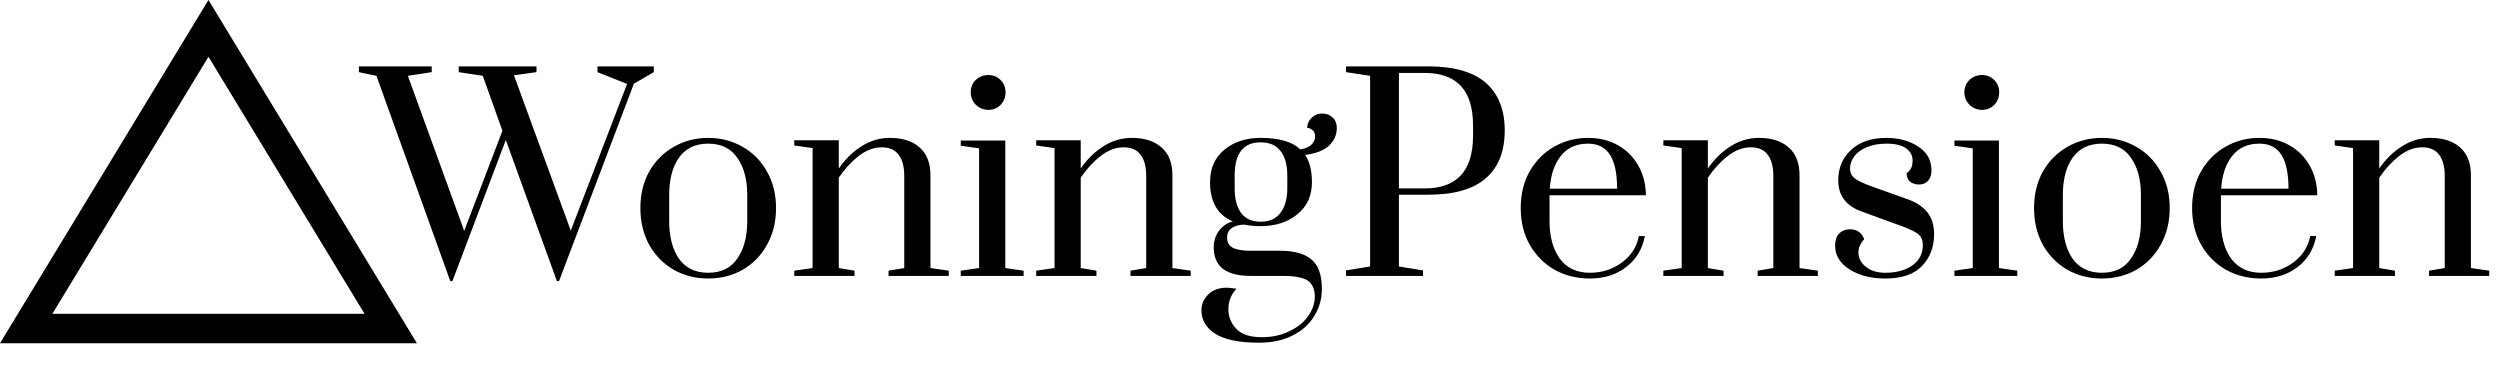 <svg xmlns="http://www.w3.org/2000/svg" width="315" height="47" viewBox="0 0 315 47" fill="none"><path d="M56.738 35.424L47.432 9.552L45.221 9.09V8.364H54.395V9.09L51.392 9.552L58.487 29.088L63.305 16.482L60.83 9.552L57.794 9.09V8.364H67.595V9.09L64.757 9.486L71.918 29.055L79.013 10.575L75.284 9.09V8.364H82.379V9.09L79.871 10.542L70.433 35.424H70.169L63.734 17.637L57.002 35.424H56.738ZM89.235 35.094C87.651 35.094 86.21 34.731 84.912 34.005C83.614 33.257 82.58 32.212 81.81 30.87C81.062 29.506 80.688 27.955 80.688 26.217C80.688 24.479 81.062 22.939 81.81 21.597C82.58 20.255 83.614 19.221 84.912 18.495C86.21 17.747 87.651 17.373 89.235 17.373C90.819 17.373 92.26 17.747 93.558 18.495C94.856 19.221 95.879 20.255 96.627 21.597C97.397 22.939 97.782 24.479 97.782 26.217C97.782 27.955 97.397 29.506 96.627 30.87C95.879 32.212 94.856 33.257 93.558 34.005C92.26 34.731 90.819 35.094 89.235 35.094ZM89.235 34.368C90.863 34.368 92.084 33.774 92.898 32.586C93.734 31.398 94.152 29.825 94.152 27.867V24.567C94.152 22.609 93.734 21.047 92.898 19.881C92.084 18.693 90.863 18.099 89.235 18.099C87.607 18.099 86.375 18.693 85.539 19.881C84.725 21.047 84.318 22.609 84.318 24.567V27.867C84.318 29.825 84.725 31.398 85.539 32.586C86.375 33.774 87.607 34.368 89.235 34.368ZM100.076 34.104L102.386 33.774V18.66L100.076 18.33V17.67H105.686V21.234C106.5 20.046 107.457 19.111 108.557 18.429C109.657 17.725 110.845 17.373 112.121 17.373C113.705 17.373 114.948 17.769 115.85 18.561C116.774 19.353 117.236 20.53 117.236 22.092V33.774L119.546 34.104V34.764H111.956V34.104L113.936 33.774V22.158C113.936 21.014 113.705 20.134 113.243 19.518C112.781 18.88 112.066 18.561 111.098 18.561C110.086 18.561 109.107 18.935 108.161 19.683C107.237 20.409 106.412 21.311 105.686 22.389V33.774L107.666 34.104V34.764H100.076V34.104ZM124.554 13.842C123.938 13.842 123.41 13.633 122.97 13.215C122.53 12.775 122.31 12.247 122.31 11.631C122.31 11.015 122.519 10.498 122.937 10.08C123.377 9.662 123.916 9.453 124.554 9.453C125.148 9.453 125.654 9.662 126.072 10.08C126.49 10.498 126.699 11.015 126.699 11.631C126.699 12.247 126.49 12.775 126.072 13.215C125.654 13.633 125.148 13.842 124.554 13.842ZM121.056 34.764V34.104L123.366 33.774V18.693L121.056 18.363V17.703H126.666V33.774L128.976 34.104V34.764H121.056ZM130.562 34.104L132.872 33.774V18.66L130.562 18.33V17.67H136.172V21.234C136.986 20.046 137.943 19.111 139.043 18.429C140.143 17.725 141.331 17.373 142.607 17.373C144.191 17.373 145.434 17.769 146.336 18.561C147.26 19.353 147.722 20.53 147.722 22.092V33.774L150.032 34.104V34.764H142.442V34.104L144.422 33.774V22.158C144.422 21.014 144.191 20.134 143.729 19.518C143.267 18.88 142.552 18.561 141.584 18.561C140.572 18.561 139.593 18.935 138.647 19.683C137.723 20.409 136.898 21.311 136.172 22.389V33.774L138.152 34.104V34.764H130.562V34.104ZM168.438 16.119C168.438 16.977 168.119 17.714 167.481 18.33C166.843 18.946 165.831 19.342 164.445 19.518C165.017 20.354 165.303 21.498 165.303 22.95C165.303 24.666 164.687 26.019 163.455 27.009C162.245 27.999 160.705 28.494 158.835 28.494C158.065 28.494 157.361 28.428 156.723 28.296C155.315 28.384 154.611 28.934 154.611 29.946C154.611 30.518 154.842 30.936 155.304 31.2C155.788 31.464 156.547 31.596 157.581 31.596H161.277C163.059 31.596 164.379 31.959 165.237 32.685C166.117 33.411 166.557 34.654 166.557 36.414C166.557 37.646 166.238 38.779 165.6 39.813C164.984 40.847 164.082 41.661 162.894 42.255C161.706 42.871 160.287 43.179 158.637 43.179C156.151 43.179 154.314 42.805 153.126 42.057C151.96 41.309 151.377 40.319 151.377 39.087C151.377 38.339 151.663 37.679 152.235 37.107C152.807 36.535 153.588 36.249 154.578 36.249C154.776 36.249 155.183 36.293 155.799 36.381C155.117 37.107 154.776 37.965 154.776 38.955C154.776 39.901 155.106 40.726 155.766 41.43C156.426 42.134 157.504 42.486 159 42.486C160.298 42.486 161.453 42.233 162.465 41.727C163.499 41.243 164.291 40.605 164.841 39.813C165.391 39.021 165.666 38.207 165.666 37.371C165.666 36.447 165.369 35.776 164.775 35.358C164.181 34.962 163.125 34.764 161.607 34.764H157.581C156.041 34.764 154.875 34.467 154.083 33.873C153.313 33.257 152.928 32.355 152.928 31.167C152.928 30.375 153.148 29.682 153.588 29.088C154.05 28.472 154.633 28.076 155.337 27.9C153.423 27.086 152.466 25.436 152.466 22.95C152.466 21.212 153.071 19.848 154.281 18.858C155.491 17.868 157.009 17.373 158.835 17.373C161.145 17.373 162.817 17.857 163.851 18.825C164.467 18.715 164.929 18.517 165.237 18.231C165.545 17.923 165.699 17.582 165.699 17.208C165.699 16.856 165.6 16.592 165.402 16.416C165.204 16.218 164.973 16.119 164.709 16.119C164.709 15.635 164.885 15.217 165.237 14.865C165.611 14.491 166.051 14.304 166.557 14.304C167.107 14.304 167.558 14.469 167.91 14.799C168.262 15.129 168.438 15.569 168.438 16.119ZM162.201 22.125C162.201 20.783 161.915 19.749 161.343 19.023C160.793 18.297 159.957 17.934 158.835 17.934C156.657 17.934 155.568 19.331 155.568 22.125V23.742C155.568 25.04 155.832 26.063 156.36 26.811C156.91 27.559 157.735 27.933 158.835 27.933C159.957 27.933 160.793 27.559 161.343 26.811C161.915 26.063 162.201 25.04 162.201 23.742V22.125ZM169.598 34.071L172.634 33.576V9.552L169.598 9.09V8.364H179.96C183.216 8.364 185.636 9.057 187.22 10.443C188.804 11.829 189.596 13.831 189.596 16.449C189.596 19.067 188.804 21.069 187.22 22.455C185.636 23.841 183.216 24.534 179.96 24.534H176.264V33.576L179.3 34.071V34.764H169.598V34.071ZM179.498 23.742C183.568 23.742 185.603 21.531 185.603 17.109V15.789C185.603 11.389 183.568 9.189 179.498 9.189H176.264V23.742H179.498ZM200.323 35.094C198.695 35.094 197.221 34.731 195.901 34.005C194.581 33.257 193.536 32.212 192.766 30.87C191.996 29.528 191.611 27.977 191.611 26.217C191.611 24.457 191.985 22.917 192.733 21.597C193.503 20.255 194.526 19.221 195.802 18.495C197.1 17.747 198.541 17.373 200.125 17.373C201.511 17.373 202.754 17.681 203.854 18.297C204.954 18.913 205.812 19.771 206.428 20.871C207.044 21.949 207.363 23.192 207.385 24.6H195.241V27.867C195.241 29.803 195.67 31.376 196.528 32.586C197.408 33.774 198.673 34.368 200.323 34.368C201.841 34.368 203.183 33.939 204.349 33.081C205.515 32.223 206.23 31.112 206.494 29.748H207.253C206.945 31.376 206.164 32.674 204.91 33.642C203.656 34.61 202.127 35.094 200.323 35.094ZM203.755 23.775C203.755 21.861 203.458 20.442 202.864 19.518C202.27 18.572 201.346 18.099 200.092 18.099C198.618 18.099 197.474 18.616 196.66 19.65C195.846 20.684 195.384 22.059 195.274 23.775H203.755ZM209.581 34.104L211.891 33.774V18.66L209.581 18.33V17.67H215.191V21.234C216.005 20.046 216.962 19.111 218.062 18.429C219.162 17.725 220.35 17.373 221.626 17.373C223.21 17.373 224.453 17.769 225.355 18.561C226.279 19.353 226.741 20.53 226.741 22.092V33.774L229.051 34.104V34.764H221.461V34.104L223.441 33.774V22.158C223.441 21.014 223.21 20.134 222.748 19.518C222.286 18.88 221.571 18.561 220.603 18.561C219.591 18.561 218.612 18.935 217.666 19.683C216.742 20.409 215.917 21.311 215.191 22.389V33.774L217.171 34.104V34.764H209.581V34.104ZM237.558 35.094C235.754 35.094 234.247 34.709 233.037 33.939C231.827 33.169 231.222 32.168 231.222 30.936C231.222 30.298 231.387 29.803 231.717 29.451C232.069 29.077 232.531 28.89 233.103 28.89C233.543 28.89 233.917 29 234.225 29.22C234.533 29.44 234.753 29.748 234.885 30.144C234.401 30.672 234.159 31.233 234.159 31.827C234.159 32.509 234.467 33.103 235.083 33.609C235.699 34.115 236.524 34.368 237.558 34.368C238.944 34.368 240.077 34.06 240.957 33.444C241.837 32.806 242.277 31.959 242.277 30.903C242.277 30.287 242.09 29.825 241.716 29.517C241.342 29.209 240.616 28.857 239.538 28.461L234.555 26.646C232.597 25.942 231.618 24.633 231.618 22.719C231.618 21.157 232.157 19.881 233.235 18.891C234.313 17.879 235.798 17.373 237.69 17.373C239.252 17.373 240.583 17.736 241.683 18.462C242.805 19.166 243.366 20.178 243.366 21.498C243.366 22.026 243.223 22.455 242.937 22.785C242.651 23.093 242.277 23.247 241.815 23.247C241.353 23.247 240.968 23.126 240.66 22.884C240.374 22.62 240.231 22.268 240.231 21.828C240.517 21.608 240.715 21.377 240.825 21.135C240.935 20.871 240.99 20.563 240.99 20.211C240.99 19.595 240.715 19.089 240.165 18.693C239.637 18.297 238.812 18.099 237.69 18.099C236.722 18.099 235.886 18.253 235.182 18.561C234.5 18.847 233.983 19.232 233.631 19.716C233.279 20.2 233.103 20.695 233.103 21.201C233.103 21.729 233.29 22.147 233.664 22.455C234.06 22.763 234.775 23.104 235.809 23.478L240.429 25.128C241.507 25.524 242.321 26.074 242.871 26.778C243.421 27.482 243.696 28.395 243.696 29.517C243.696 31.123 243.19 32.454 242.178 33.51C241.166 34.566 239.626 35.094 237.558 35.094ZM249.754 13.842C249.138 13.842 248.61 13.633 248.17 13.215C247.73 12.775 247.51 12.247 247.51 11.631C247.51 11.015 247.719 10.498 248.137 10.08C248.577 9.662 249.116 9.453 249.754 9.453C250.348 9.453 250.854 9.662 251.272 10.08C251.69 10.498 251.899 11.015 251.899 11.631C251.899 12.247 251.69 12.775 251.272 13.215C250.854 13.633 250.348 13.842 249.754 13.842ZM246.256 34.764V34.104L248.566 33.774V18.693L246.256 18.363V17.703H251.866V33.774L254.176 34.104V34.764H246.256ZM264.837 35.094C263.253 35.094 261.812 34.731 260.514 34.005C259.216 33.257 258.182 32.212 257.412 30.87C256.664 29.506 256.29 27.955 256.29 26.217C256.29 24.479 256.664 22.939 257.412 21.597C258.182 20.255 259.216 19.221 260.514 18.495C261.812 17.747 263.253 17.373 264.837 17.373C266.421 17.373 267.862 17.747 269.16 18.495C270.458 19.221 271.481 20.255 272.229 21.597C272.999 22.939 273.384 24.479 273.384 26.217C273.384 27.955 272.999 29.506 272.229 30.87C271.481 32.212 270.458 33.257 269.16 34.005C267.862 34.731 266.421 35.094 264.837 35.094ZM264.837 34.368C266.465 34.368 267.686 33.774 268.5 32.586C269.336 31.398 269.754 29.825 269.754 27.867V24.567C269.754 22.609 269.336 21.047 268.5 19.881C267.686 18.693 266.465 18.099 264.837 18.099C263.209 18.099 261.977 18.693 261.141 19.881C260.327 21.047 259.92 22.609 259.92 24.567V27.867C259.92 29.825 260.327 31.398 261.141 32.586C261.977 33.774 263.209 34.368 264.837 34.368ZM284.918 35.094C283.29 35.094 281.816 34.731 280.496 34.005C279.176 33.257 278.131 32.212 277.361 30.87C276.591 29.528 276.206 27.977 276.206 26.217C276.206 24.457 276.58 22.917 277.328 21.597C278.098 20.255 279.121 19.221 280.397 18.495C281.695 17.747 283.136 17.373 284.72 17.373C286.106 17.373 287.349 17.681 288.449 18.297C289.549 18.913 290.407 19.771 291.023 20.871C291.639 21.949 291.958 23.192 291.98 24.6H279.836V27.867C279.836 29.803 280.265 31.376 281.123 32.586C282.003 33.774 283.268 34.368 284.918 34.368C286.436 34.368 287.778 33.939 288.944 33.081C290.11 32.223 290.825 31.112 291.089 29.748H291.848C291.54 31.376 290.759 32.674 289.505 33.642C288.251 34.61 286.722 35.094 284.918 35.094ZM288.35 23.775C288.35 21.861 288.053 20.442 287.459 19.518C286.865 18.572 285.941 18.099 284.687 18.099C283.213 18.099 282.069 18.616 281.255 19.65C280.441 20.684 279.979 22.059 279.869 23.775H288.35ZM294.176 34.104L296.486 33.774V18.66L294.176 18.33V17.67H299.786V21.234C300.6 20.046 301.557 19.111 302.657 18.429C303.757 17.725 304.945 17.373 306.221 17.373C307.805 17.373 309.048 17.769 309.95 18.561C310.874 19.353 311.336 20.53 311.336 22.092V33.774L313.646 34.104V34.764H306.056V34.104L308.036 33.774V22.158C308.036 21.014 307.805 20.134 307.343 19.518C306.881 18.88 306.166 18.561 305.198 18.561C304.186 18.561 303.207 18.935 302.261 19.683C301.337 20.409 300.512 21.311 299.786 22.389V33.774L301.766 34.104V34.764H294.176V34.104Z" fill="black"></path><path d="M0 43.249H52.531L26.266 -0.002L0 43.249ZM6.6 39.537L26.266 7.152L45.933 39.537H6.598H6.6Z" fill="black"></path></svg>